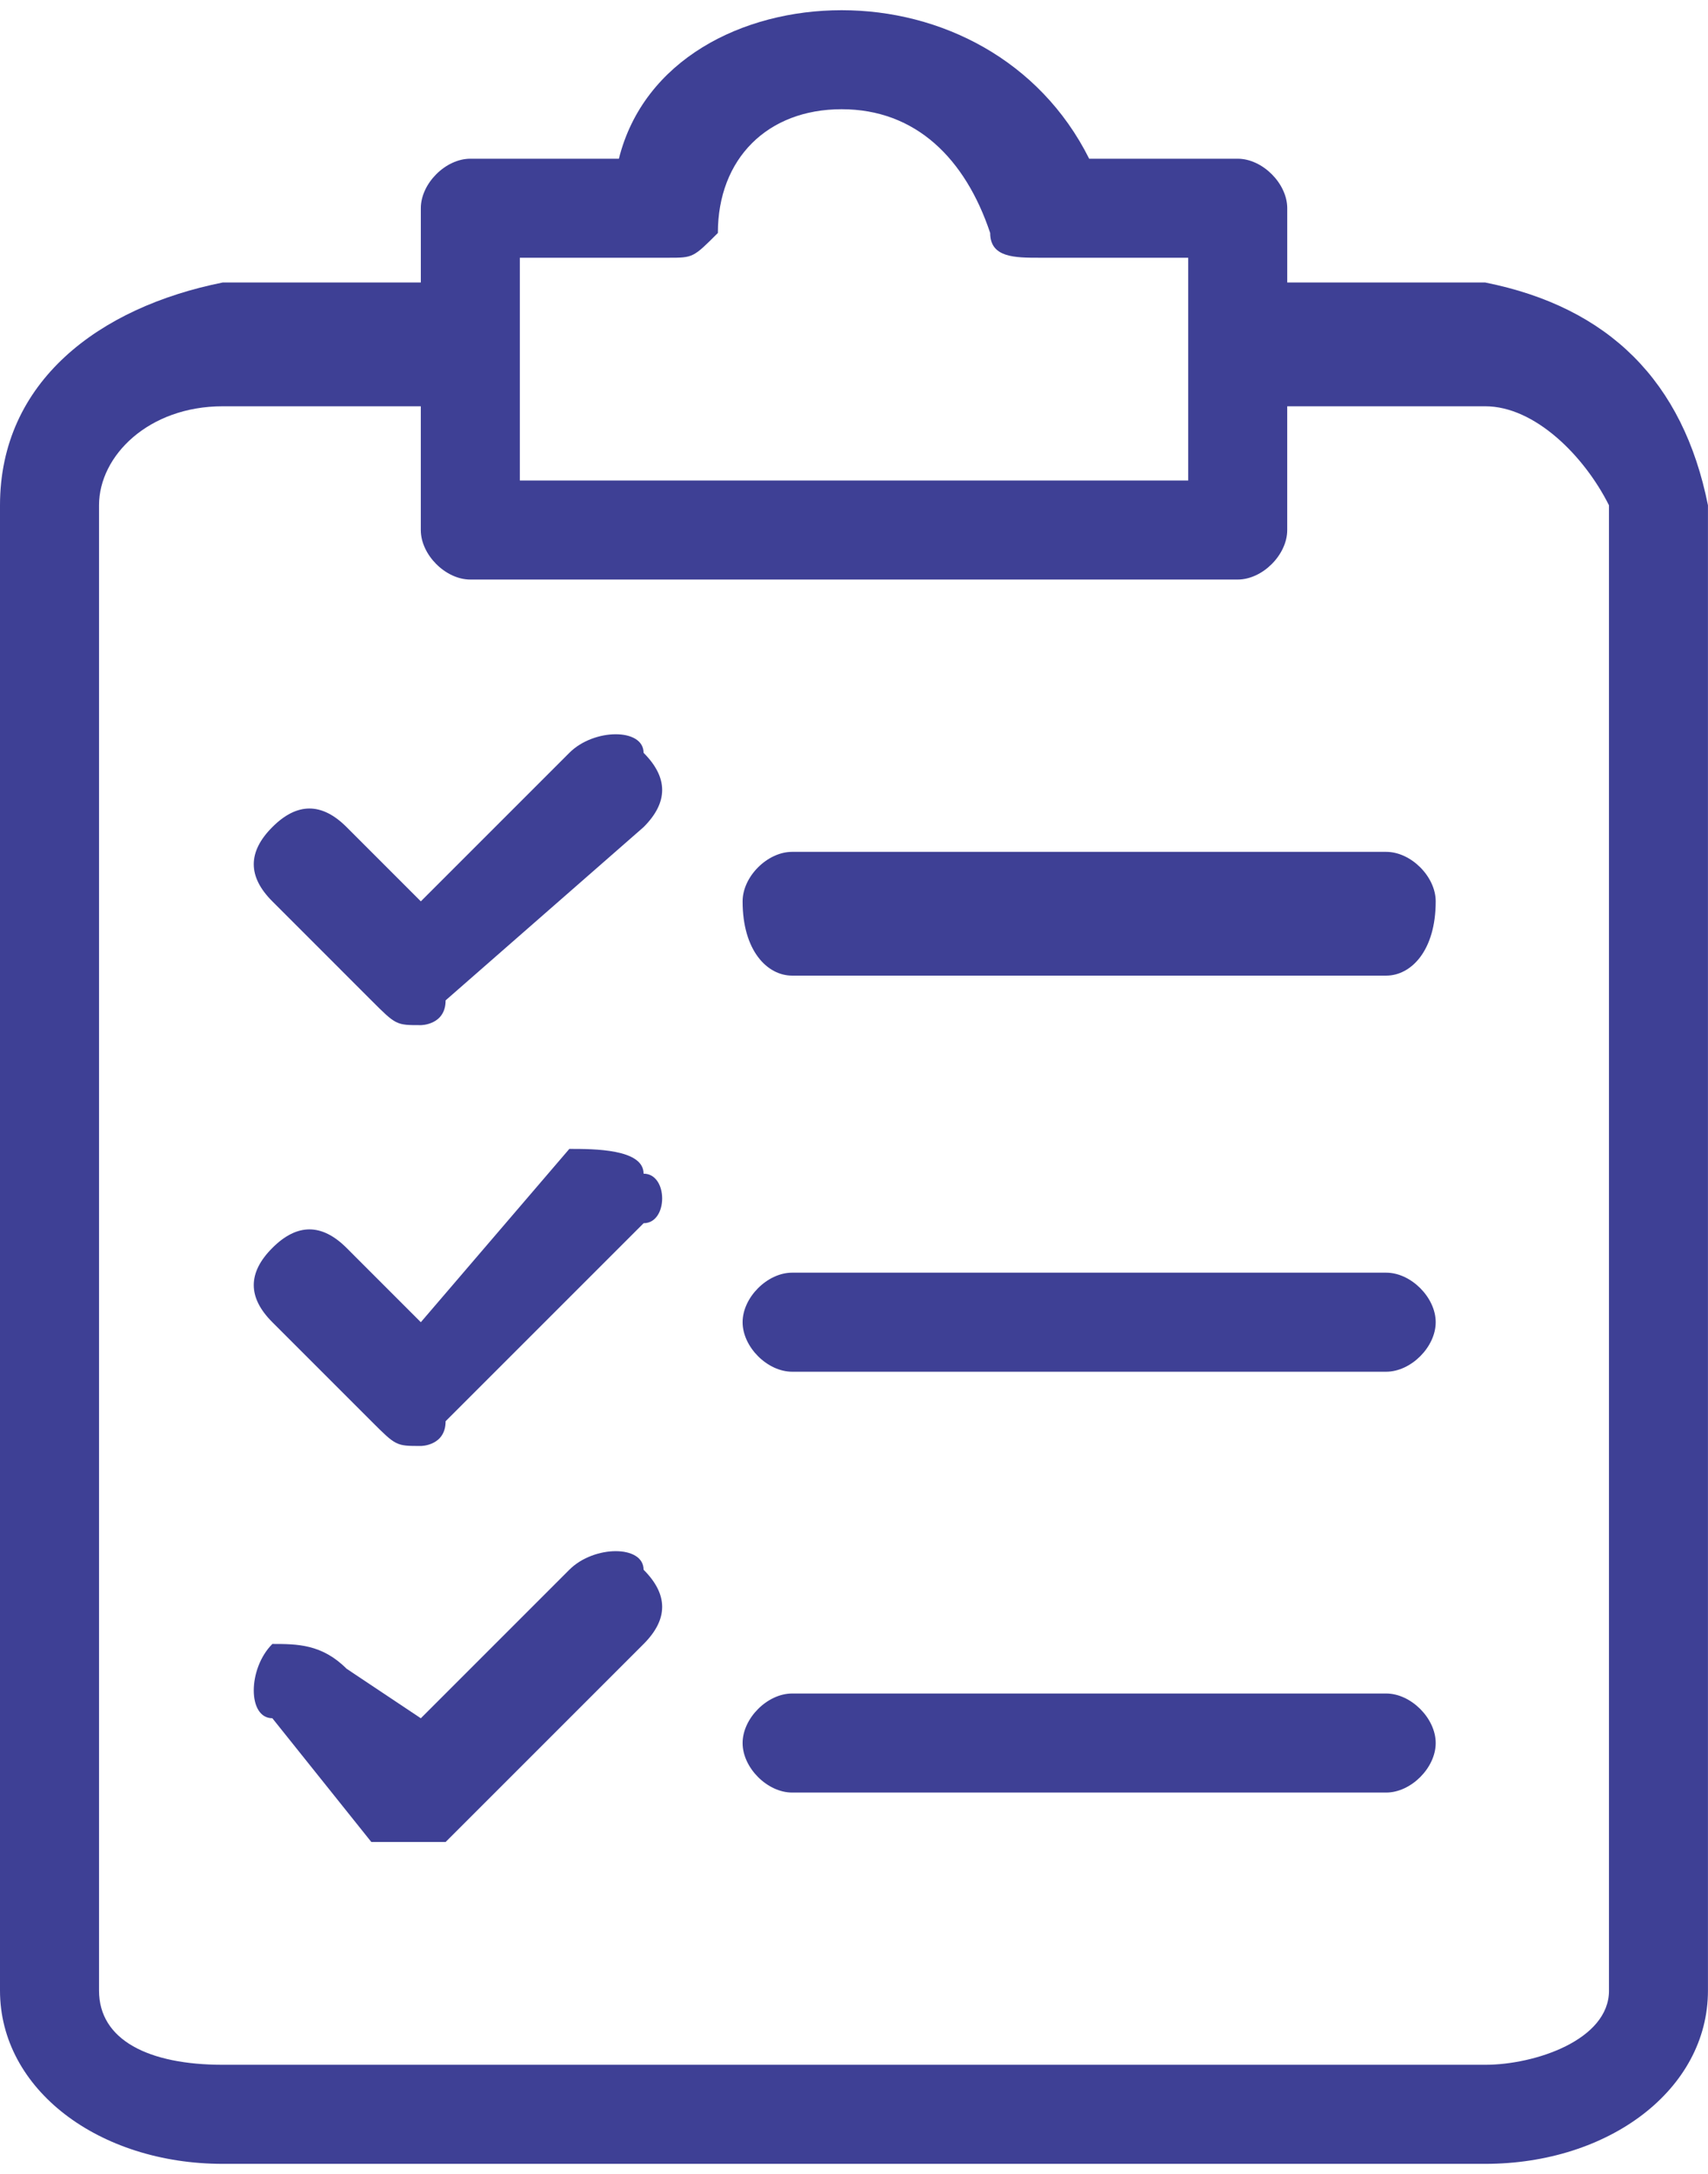 <?xml version="1.0" encoding="utf-8"?>
<!-- Generator: Adobe Illustrator 15.0.0, SVG Export Plug-In . SVG Version: 6.00 Build 0)  -->
<!DOCTYPE svg PUBLIC "-//W3C//DTD SVG 1.1//EN" "http://www.w3.org/Graphics/SVG/1.1/DTD/svg11.dtd">
<svg version="1.1" id="Capa_1" xmlns="http://www.w3.org/2000/svg" xmlns:xlink="http://www.w3.org/1999/xlink" x="0px" y="0px"
	 width="75.309px" height="95.855px" viewBox="0 0 75.309 95.855" enable-background="new 0 0 75.309 95.855" xml:space="preserve">
<g id="Capa_x0020_1">
	<g id="presupuesto.svg">
		<g>
			<g>
				<g>
					<path fill="#3E4095" d="M65.487,12.456h-8.73V9.182c0-1.092-1.092-2.184-2.185-2.184h-6.548
						C45.84,2.633,41.475,0.45,37.109,0.45c-4.364,0-8.73,2.183-9.821,6.548h-6.55c-1.092,0-2.183,1.092-2.183,2.184v3.273H9.823
						C4.365,13.547,0,16.822,0,22.279v65.487c0,4.364,4.365,7.64,9.821,7.64h55.664c5.457,0,9.822-3.274,9.822-7.64V22.279
						C74.218,16.822,70.944,13.547,65.487,12.456z M22.92,11.364h6.549c1.091,0,1.091,0,2.183-1.091
						c0-3.274,2.184-5.457,5.457-5.457c3.274,0,5.457,2.183,6.55,5.457c0,1.091,1.092,1.091,2.183,1.091h6.549v9.823H22.92V11.364z
						 M70.944,87.766c0,2.182-3.273,3.272-5.457,3.272H9.823c-3.273,0-5.457-1.092-5.457-3.272V22.279
						c0-2.183,2.184-4.366,5.457-4.366h8.731v5.457c0,1.092,1.091,2.183,2.183,2.183h33.834c1.093,0,2.185-1.091,2.185-2.183v-5.457
						h8.73c2.184,0,4.365,2.184,5.457,4.366V87.766L70.944,87.766z"/>
					<path fill="#3E4095" d="M28.377,51.748c0-1.092-2.184-1.092-3.274-1.092l-6.548,7.641l-3.273-3.274
						c-1.093-1.091-2.185-1.091-3.274,0c-1.092,1.092-1.092,2.184,0,3.274l4.365,4.365c1.092,1.092,1.092,1.092,2.184,1.092
						c0,0,1.091,0,1.091-1.092l8.731-8.73C29.469,53.931,29.469,51.748,28.377,51.748L28.377,51.748z"/>
					<path fill="#3E4095" d="M61.12,56.113H34.926c-1.092,0-2.183,1.092-2.183,2.184s1.091,2.183,2.183,2.183H61.12
						c1.092,0,2.183-1.091,2.183-2.183S62.212,56.113,61.12,56.113z"/>
					<path fill="#3E4095" d="M28.377,33.193c0-1.092-2.184-1.092-3.274,0l-6.548,6.548l-3.273-3.274
						c-1.093-1.092-2.185-1.092-3.274,0c-1.092,1.092-1.092,2.184,0,3.274l4.365,4.366c1.092,1.092,1.092,1.092,2.184,1.092
						c0,0,1.091,0,1.091-1.092l8.731-7.641C29.469,35.376,29.469,34.285,28.377,33.193L28.377,33.193z"/>
					<path fill="#3E4095" d="M61.12,37.559H34.926c-1.092,0-2.183,1.091-2.183,2.183c0,2.183,1.091,3.274,2.183,3.274H61.12
						c1.092,0,2.183-1.092,2.183-3.274C63.303,38.65,62.212,37.559,61.12,37.559z"/>
					<path fill="#3E4095" d="M28.377,69.211c0-1.092-2.184-1.092-3.274,0l-6.548,6.549l-3.273-2.184
						c-1.093-1.092-2.185-1.092-3.274-1.092c-1.092,1.092-1.092,3.274,0,3.274l4.365,5.457c1.092,0,1.092,0,2.184,0h1.091
						l8.731-8.731C29.469,71.394,29.469,70.302,28.377,69.211L28.377,69.211z"/>
					<path fill="#3E4095" d="M61.12,74.668H34.926c-1.092,0-2.183,1.092-2.183,2.184s1.091,2.183,2.183,2.183H61.12
						c1.092,0,2.183-1.091,2.183-2.183S62.212,74.668,61.12,74.668z"/>
				</g>
			</g>
		</g>
	</g>
</g>
</svg>
